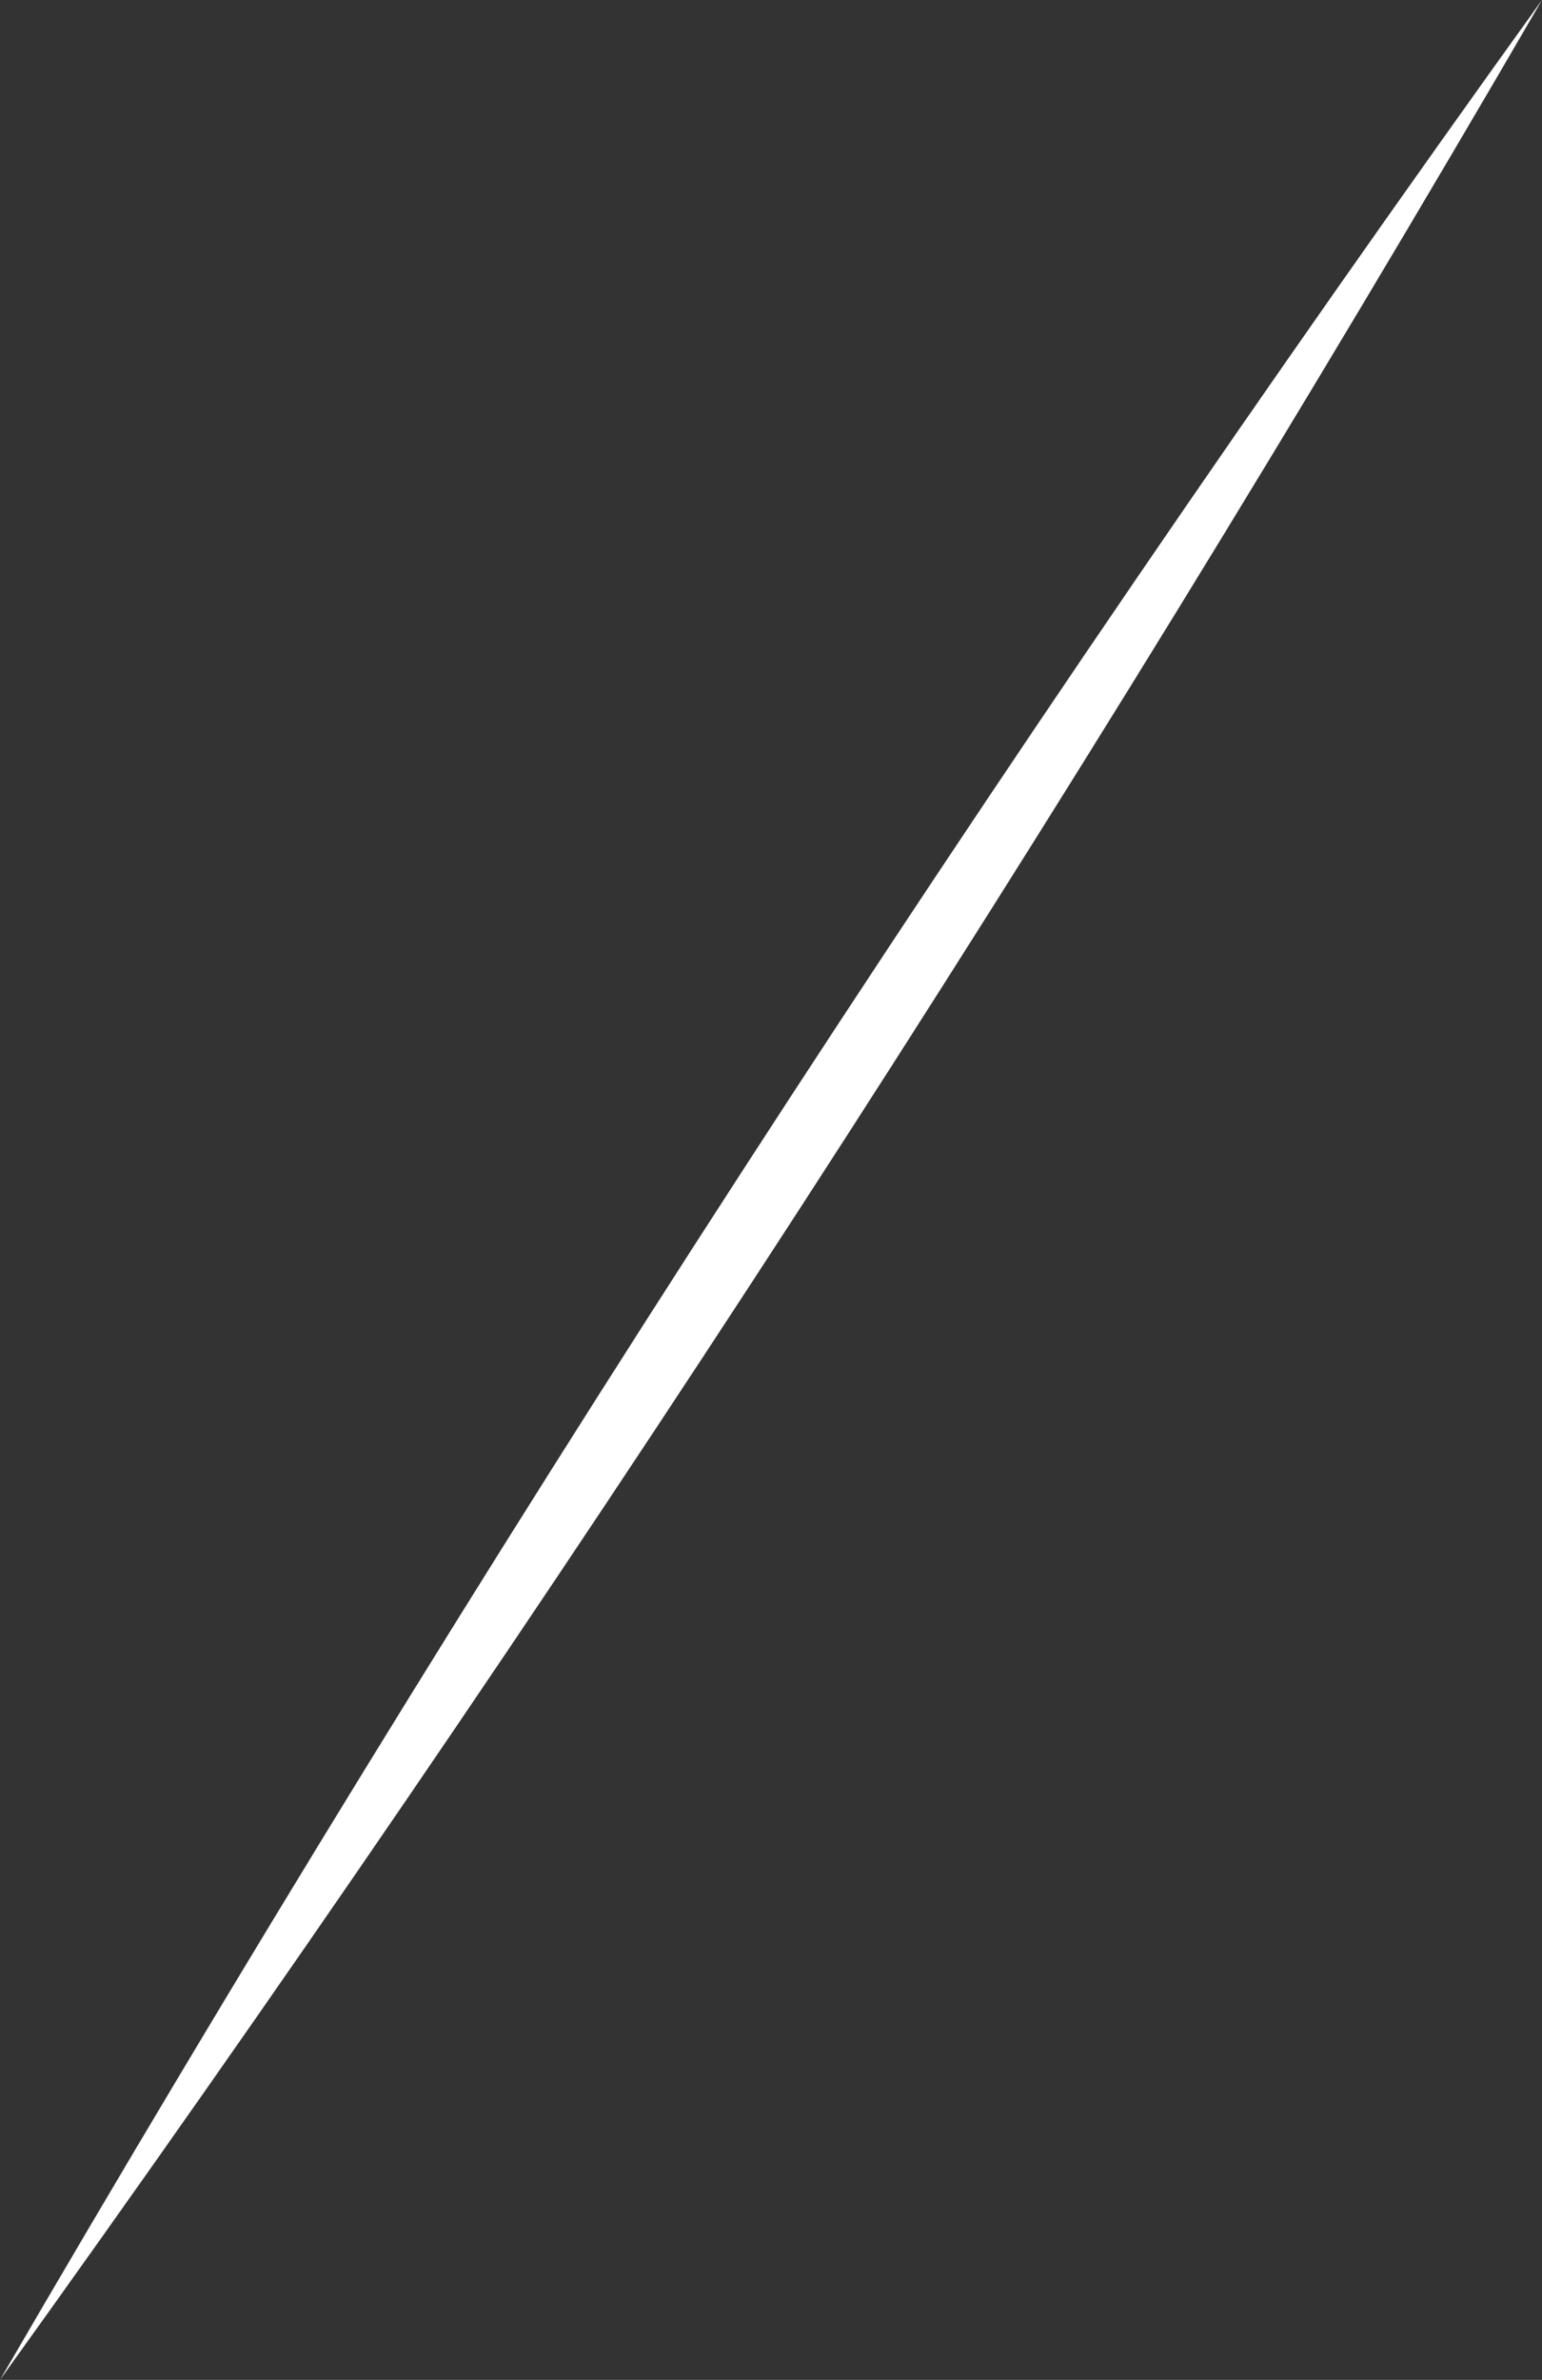 <?xml version="1.0" encoding="utf-8"?>
<!-- Generator: Adobe Illustrator 28.0.0, SVG Export Plug-In . SVG Version: 6.00 Build 0)  -->
<svg version="1.1" id="レイヤー_1" xmlns="http://www.w3.org/2000/svg" xmlns:xlink="http://www.w3.org/1999/xlink" x="0px"
	 y="0px" width="20.599px" height="31.77px" viewBox="0 0 20.599 31.77"
	 enable-background="new 0 0 20.599 31.77" xml:space="preserve">
<rect x="0" y="0" width="20.599" height="31.77" fill="#333333" stroke="none"/>
<g>
	<path fill="#FFFFFF" d="M0,31.77C6.35,20.856,13.223,10.248,20.599,0
		C14.253,10.916,7.372,21.519,0,31.77L0,31.77z"/>
</g>
<g>
</g>
<g>
</g>
<g>
</g>
<g>
</g>
<g>
</g>
<g>
</g>
<g>
</g>
<g>
</g>
<g>
</g>
<g>
</g>
<g>
</g>
<g>
</g>
<g>
</g>
<g>
</g>
<g>
</g>
</svg>
